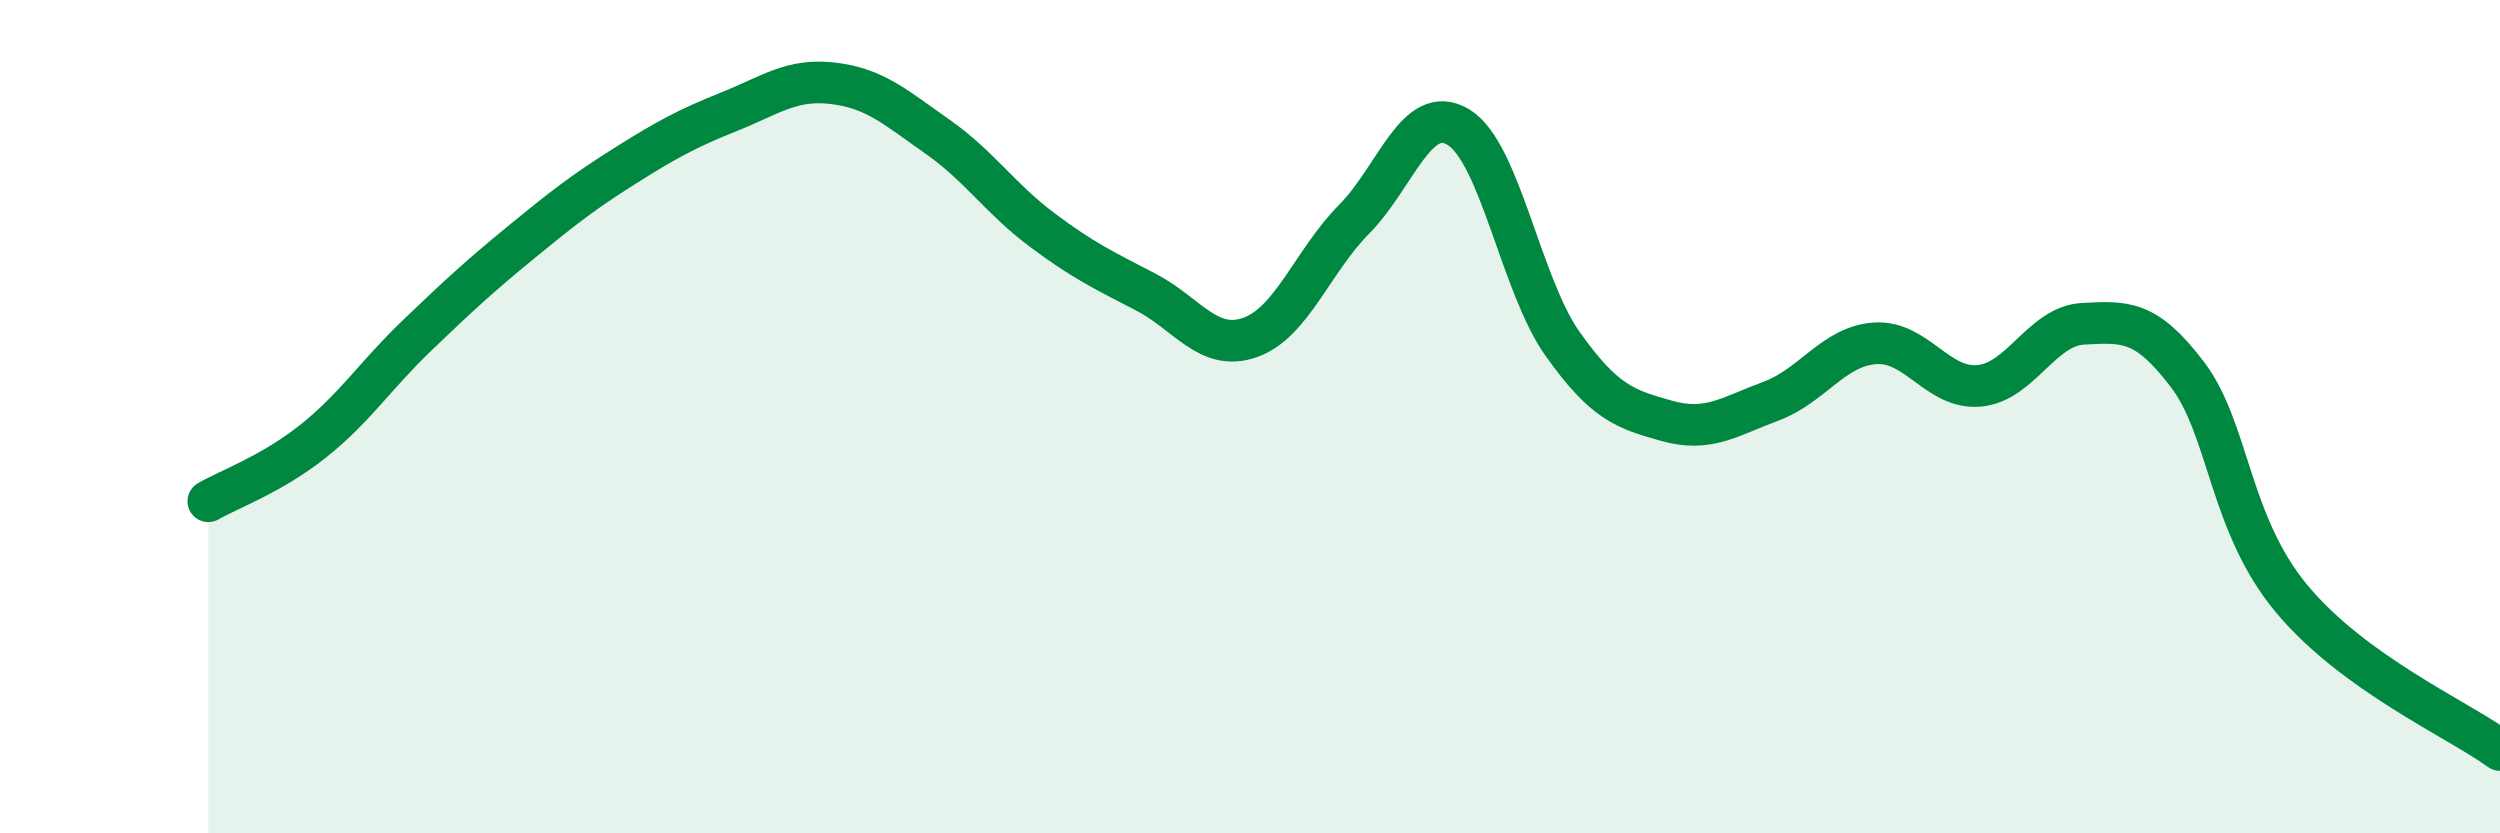 
    <svg width="60" height="20" viewBox="0 0 60 20" xmlns="http://www.w3.org/2000/svg">
      <path
        d="M 5,12.03 C 5.5,11.74 6.5,11.39 7.5,10.6 C 8.5,9.81 9,9.02 10,8.06 C 11,7.1 11.5,6.64 12.5,5.82 C 13.5,5 14,4.61 15,3.98 C 16,3.35 16.5,3.08 17.5,2.68 C 18.5,2.28 19,1.88 20,2 C 21,2.12 21.5,2.58 22.5,3.28 C 23.5,3.98 24,4.76 25,5.51 C 26,6.26 26.5,6.49 27.5,7.01 C 28.5,7.53 29,8.45 30,8.1 C 31,7.75 31.5,6.27 32.5,5.26 C 33.5,4.25 34,2.45 35,3.05 C 36,3.65 36.5,6.84 37.5,8.25 C 38.5,9.66 39,9.82 40,10.1 C 41,10.38 41.5,10 42.5,9.63 C 43.5,9.26 44,8.31 45,8.24 C 46,8.17 46.5,9.35 47.5,9.26 C 48.5,9.17 49,7.82 50,7.77 C 51,7.72 51.5,7.67 52.5,8.99 C 53.5,10.31 53.5,12.57 55,14.37 C 56.5,16.17 59,17.27 60,18L60 20L5 20Z"
        fill="#008740"
        opacity="0.1"
        stroke-linecap="round"
        stroke-linejoin="round"
      />
      <path
        d="M 5,12.03 C 5.5,11.74 6.5,11.39 7.5,10.6 C 8.5,9.81 9,9.02 10,8.06 C 11,7.1 11.5,6.64 12.5,5.82 C 13.5,5 14,4.61 15,3.98 C 16,3.35 16.5,3.08 17.5,2.68 C 18.5,2.28 19,1.88 20,2 C 21,2.12 21.5,2.58 22.5,3.28 C 23.5,3.98 24,4.76 25,5.51 C 26,6.26 26.5,6.49 27.5,7.01 C 28.5,7.53 29,8.45 30,8.1 C 31,7.75 31.5,6.27 32.5,5.26 C 33.5,4.25 34,2.45 35,3.05 C 36,3.65 36.5,6.84 37.5,8.25 C 38.5,9.66 39,9.82 40,10.1 C 41,10.38 41.5,10 42.5,9.63 C 43.5,9.26 44,8.31 45,8.24 C 46,8.17 46.5,9.35 47.5,9.26 C 48.5,9.17 49,7.82 50,7.77 C 51,7.72 51.5,7.67 52.5,8.99 C 53.5,10.31 53.5,12.57 55,14.37 C 56.5,16.17 59,17.27 60,18"
        stroke="#008740"
        stroke-width="1"
        fill="none"
        stroke-linecap="round"
        stroke-linejoin="round"
      />
    </svg>
  